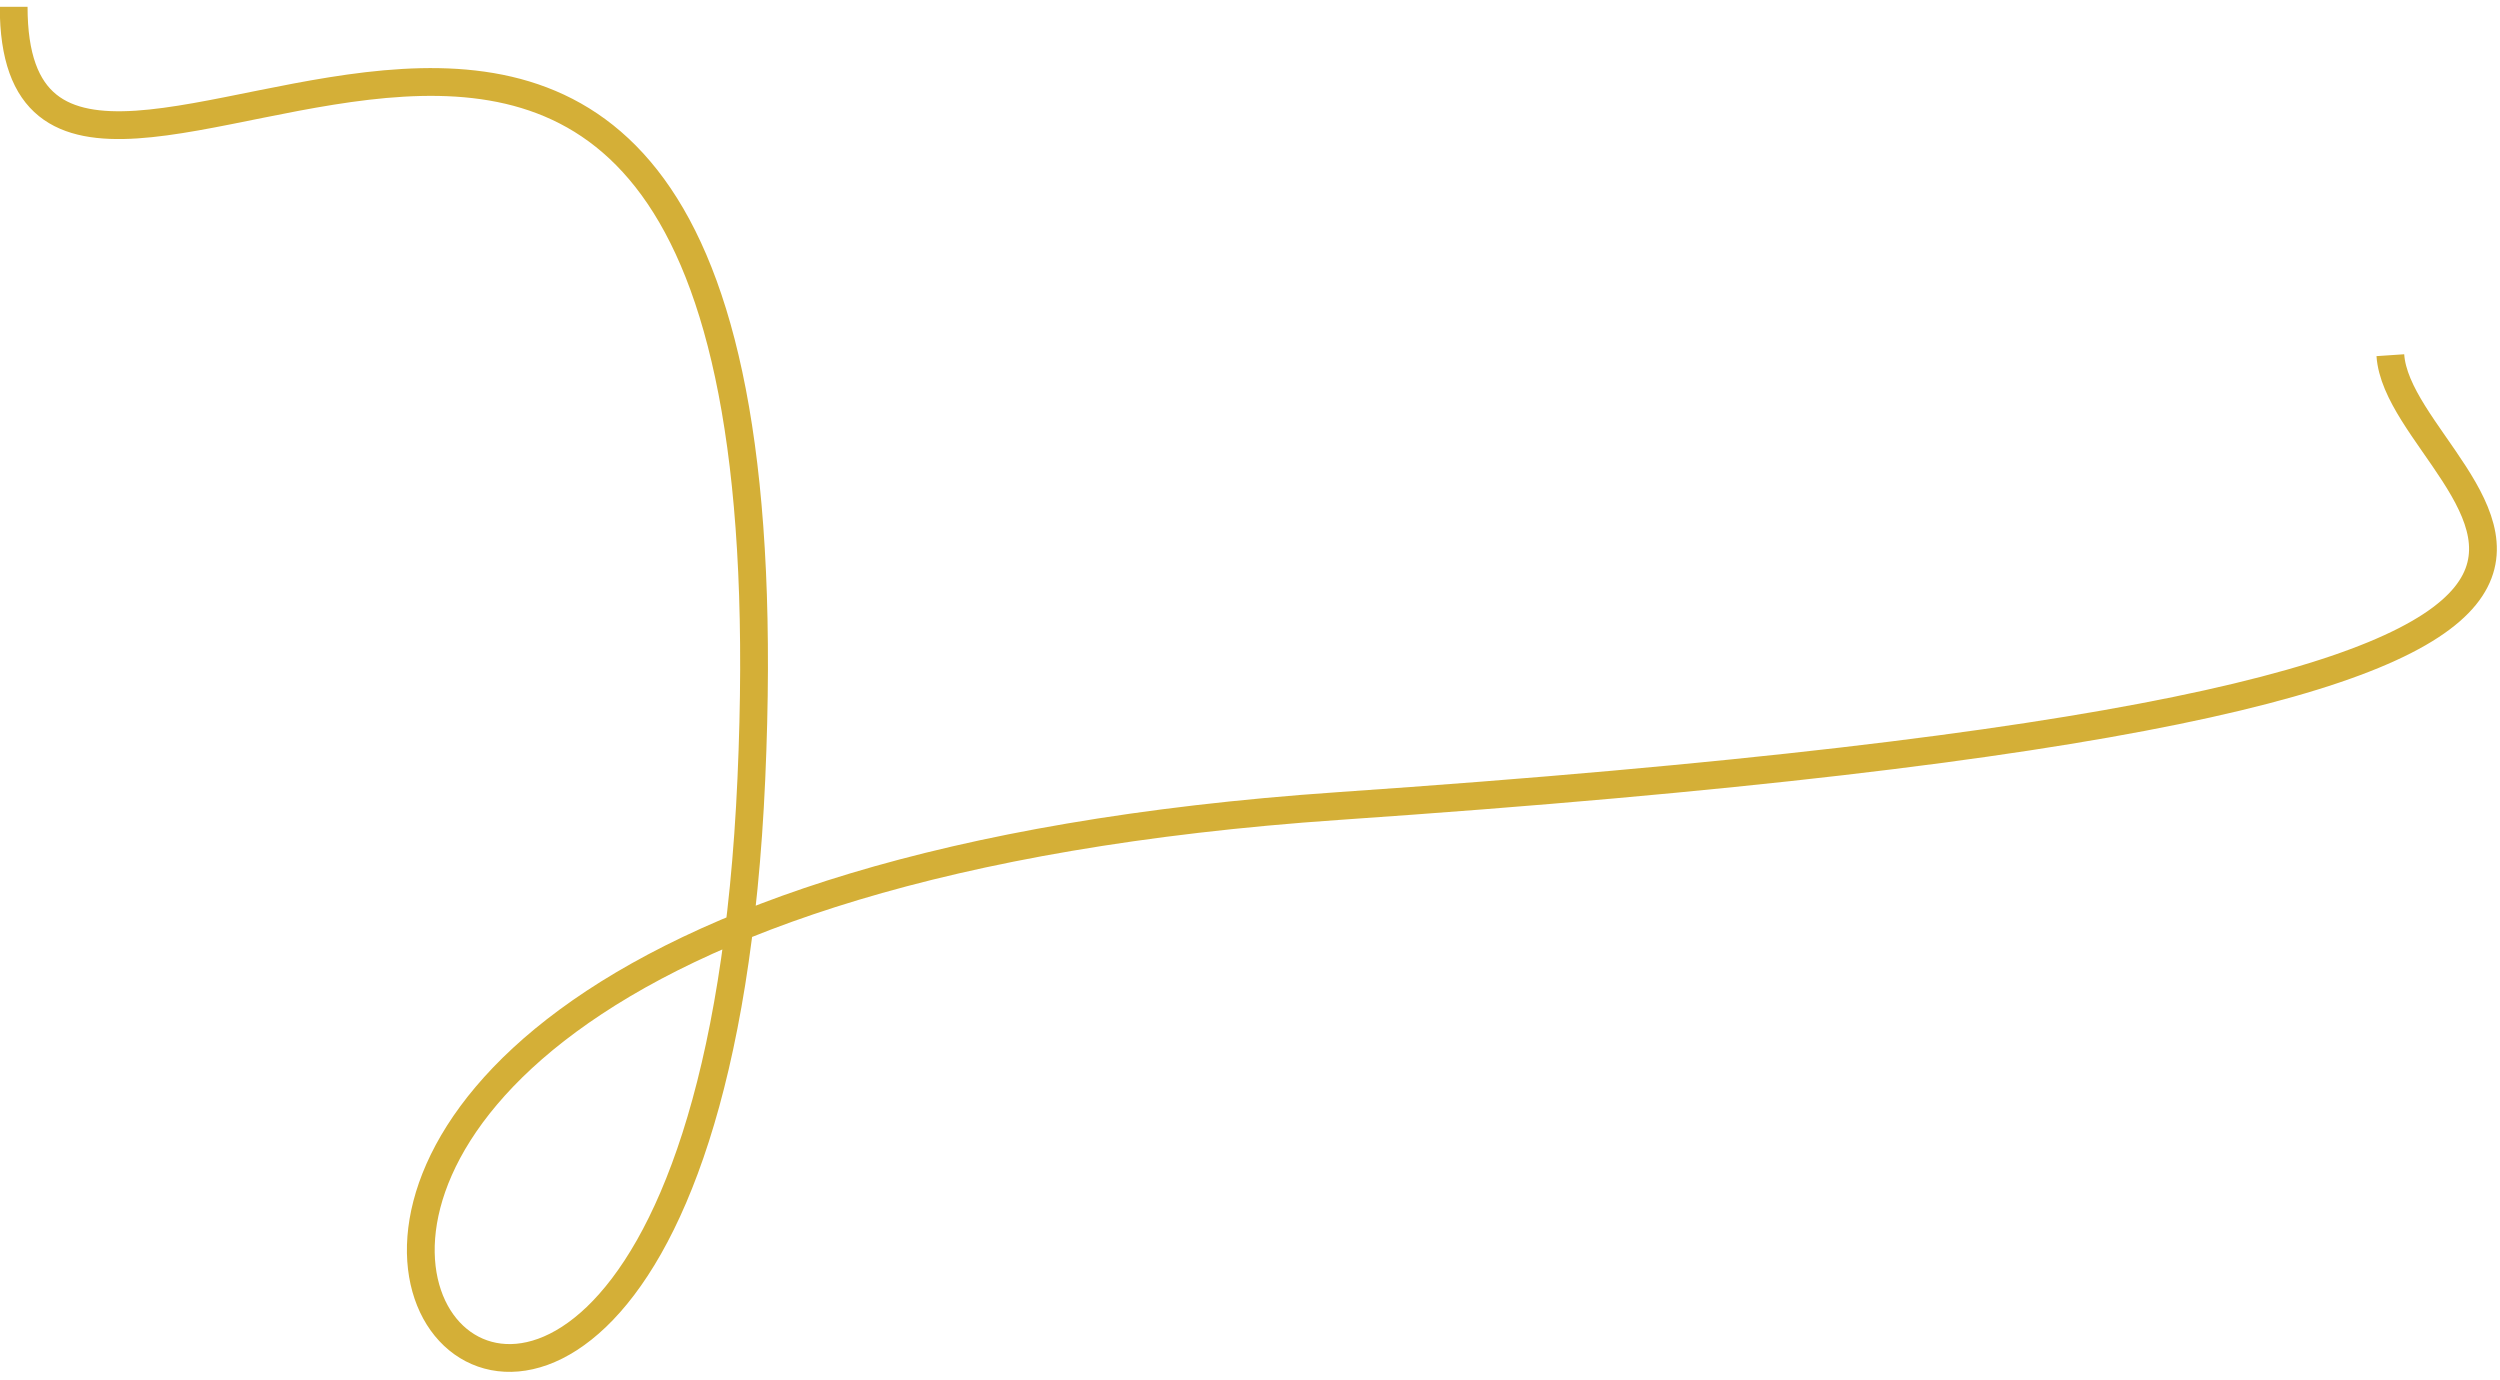<?xml version="1.0" encoding="UTF-8"?> <svg xmlns="http://www.w3.org/2000/svg" viewBox="0 0 180.00 99.34" data-guides="{&quot;vertical&quot;:[],&quot;horizontal&quot;:[]}"><path fill="none" stroke="#d4af37" fill-opacity="1" stroke-width="2" stroke-opacity="1" id="tSvg3fa4a8e0d3" title="Path 1" d="M172.105 25.574C172.836 36.394 210.984 50.164 96.394 58.033C-18.197 65.902 50.164 144.59 54.098 56.066C58.033 -32.459 0.984 29.508 0.984 0.492"></path><defs></defs></svg> 